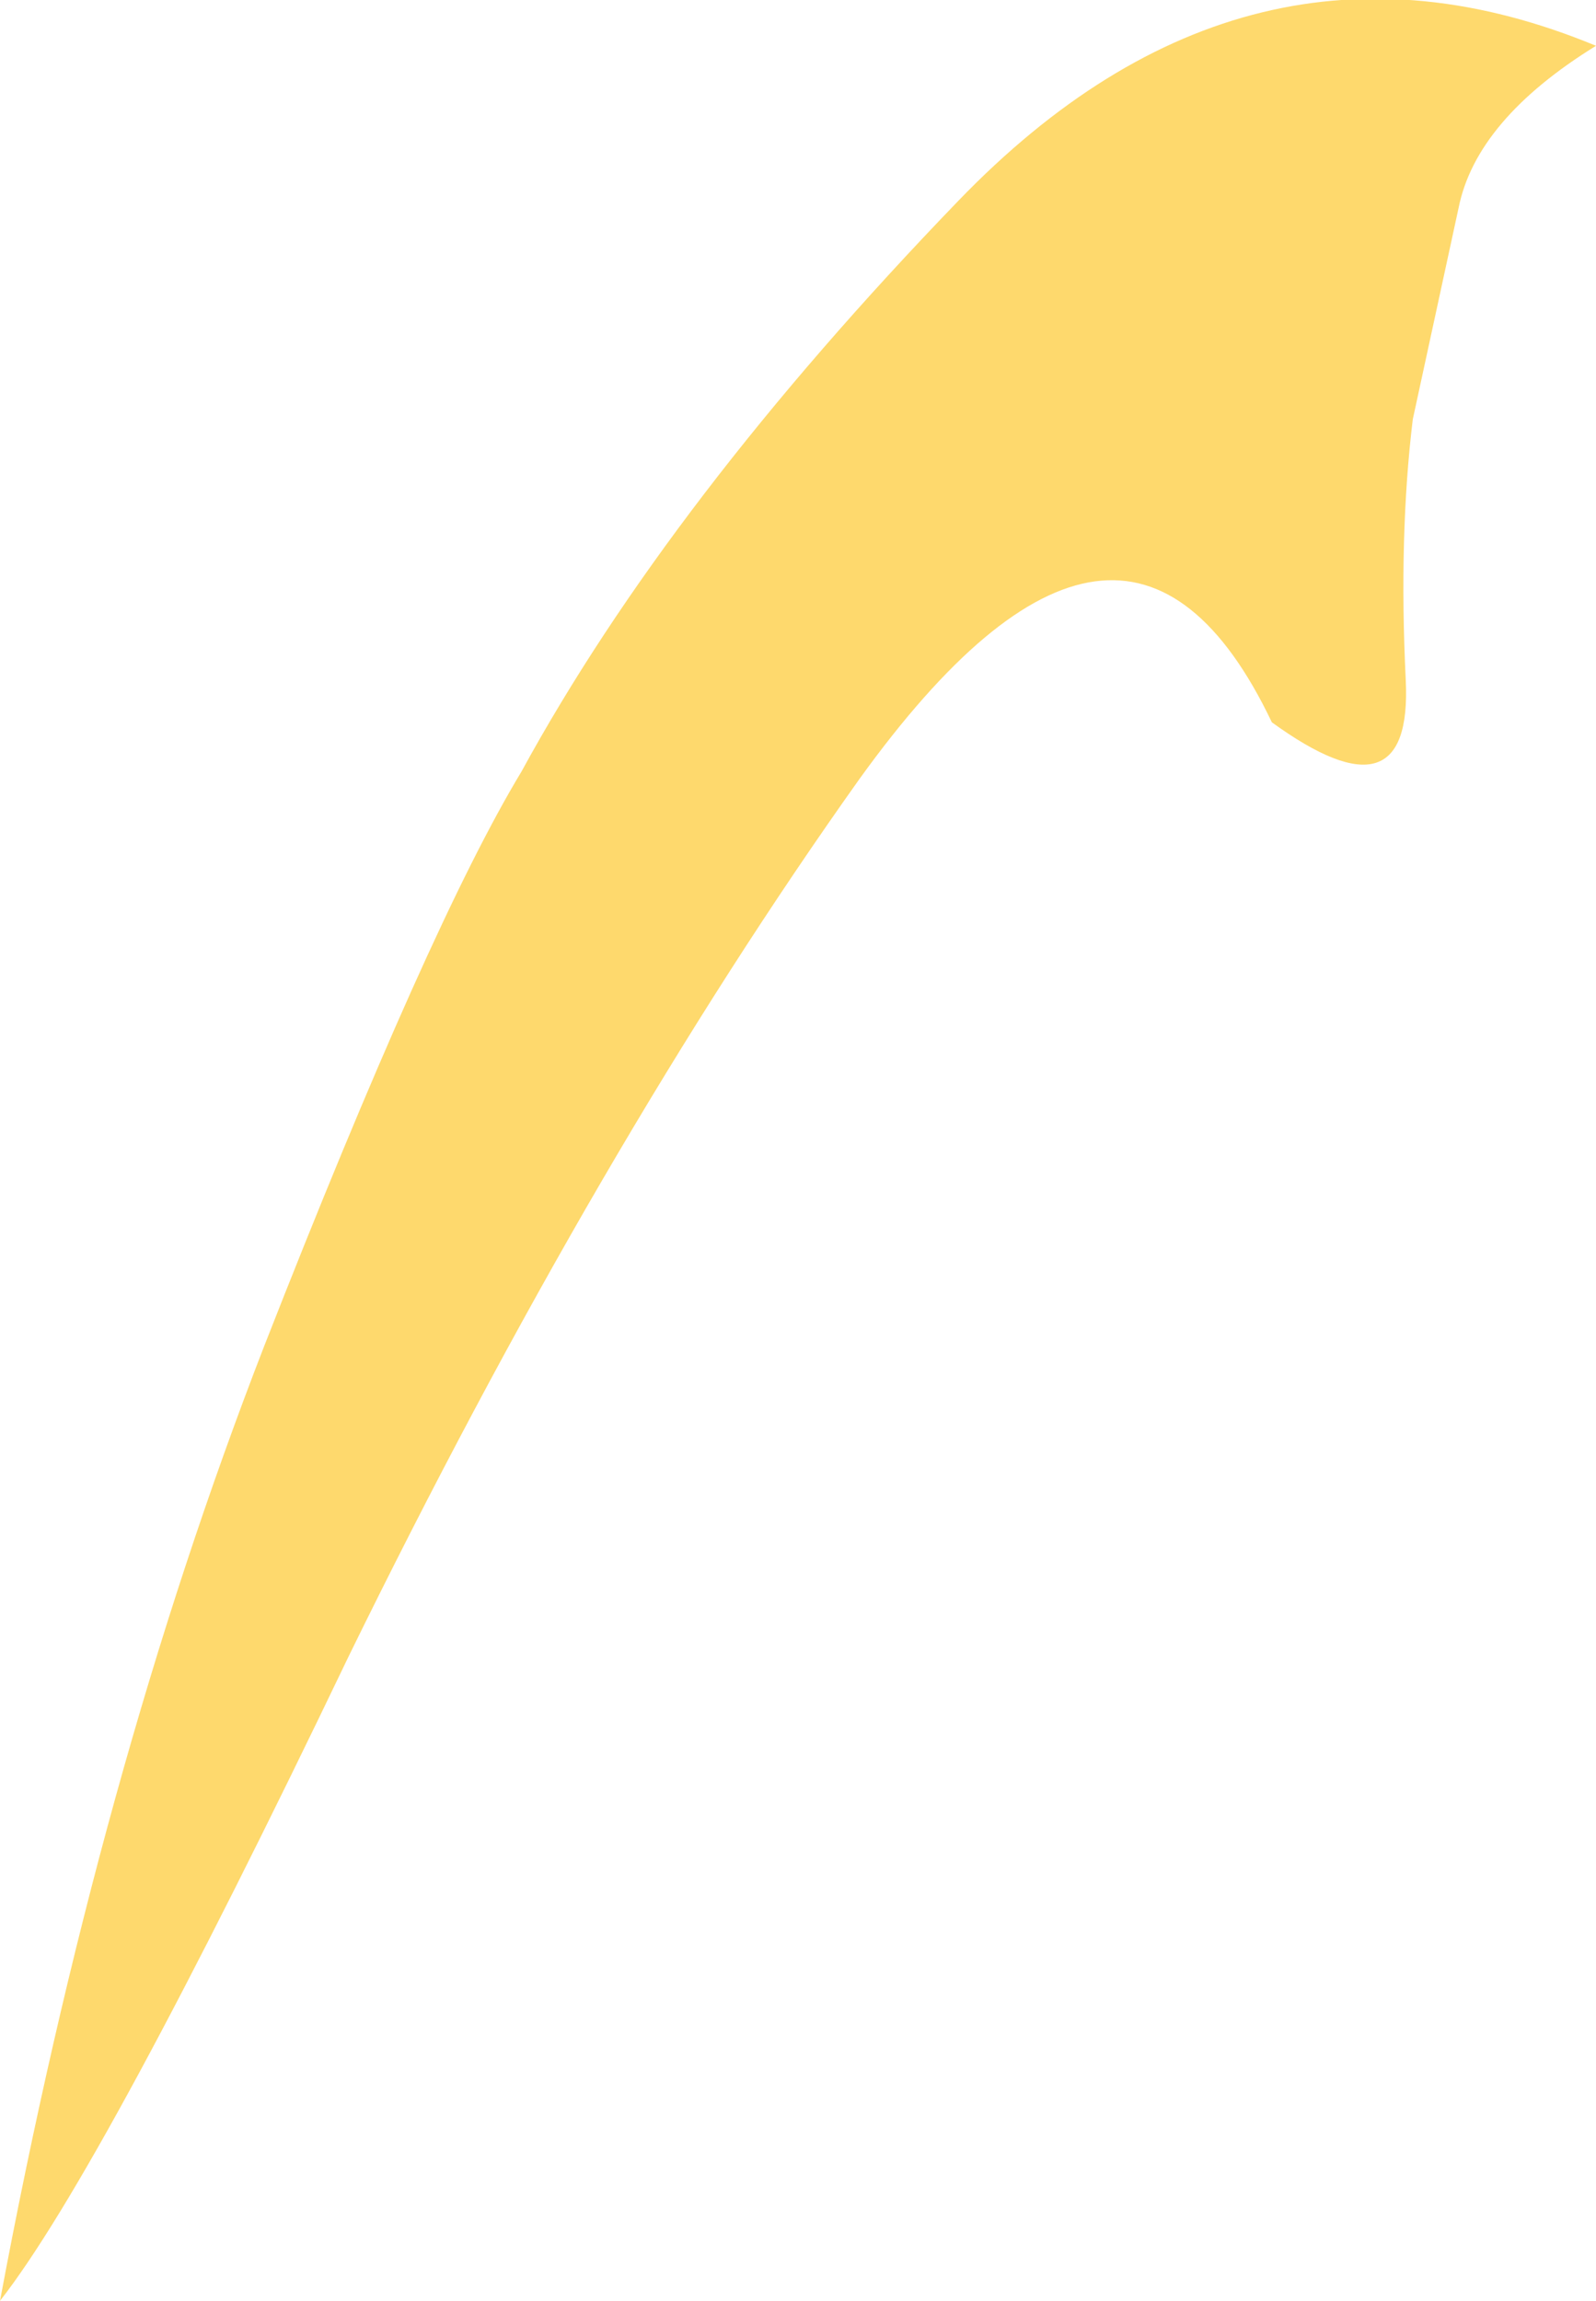 <?xml version="1.0" encoding="UTF-8" standalone="no"?>
<svg xmlns:xlink="http://www.w3.org/1999/xlink" height="32.65px" width="22.65px" xmlns="http://www.w3.org/2000/svg">
  <g transform="matrix(1.0, 0.0, 0.0, 1.0, 0.0, -0.1)">
    <path d="M22.65 0.75 Q20.95 1.8 20.7 3.05 L20.05 6.05 Q19.85 7.7 19.95 9.75 20.05 11.8 18.05 10.35 15.95 5.95 12.2 11.15 8.5 16.35 4.95 23.6 1.45 30.9 0.0 32.75 1.4 25.25 3.75 19.2 6.1 13.2 7.4 11.05 9.5 7.2 13.6 2.95 17.7 -1.3 22.65 0.75" fill="#fed96d" fill-rule="evenodd" stroke="none"/>
  </g>
</svg>
